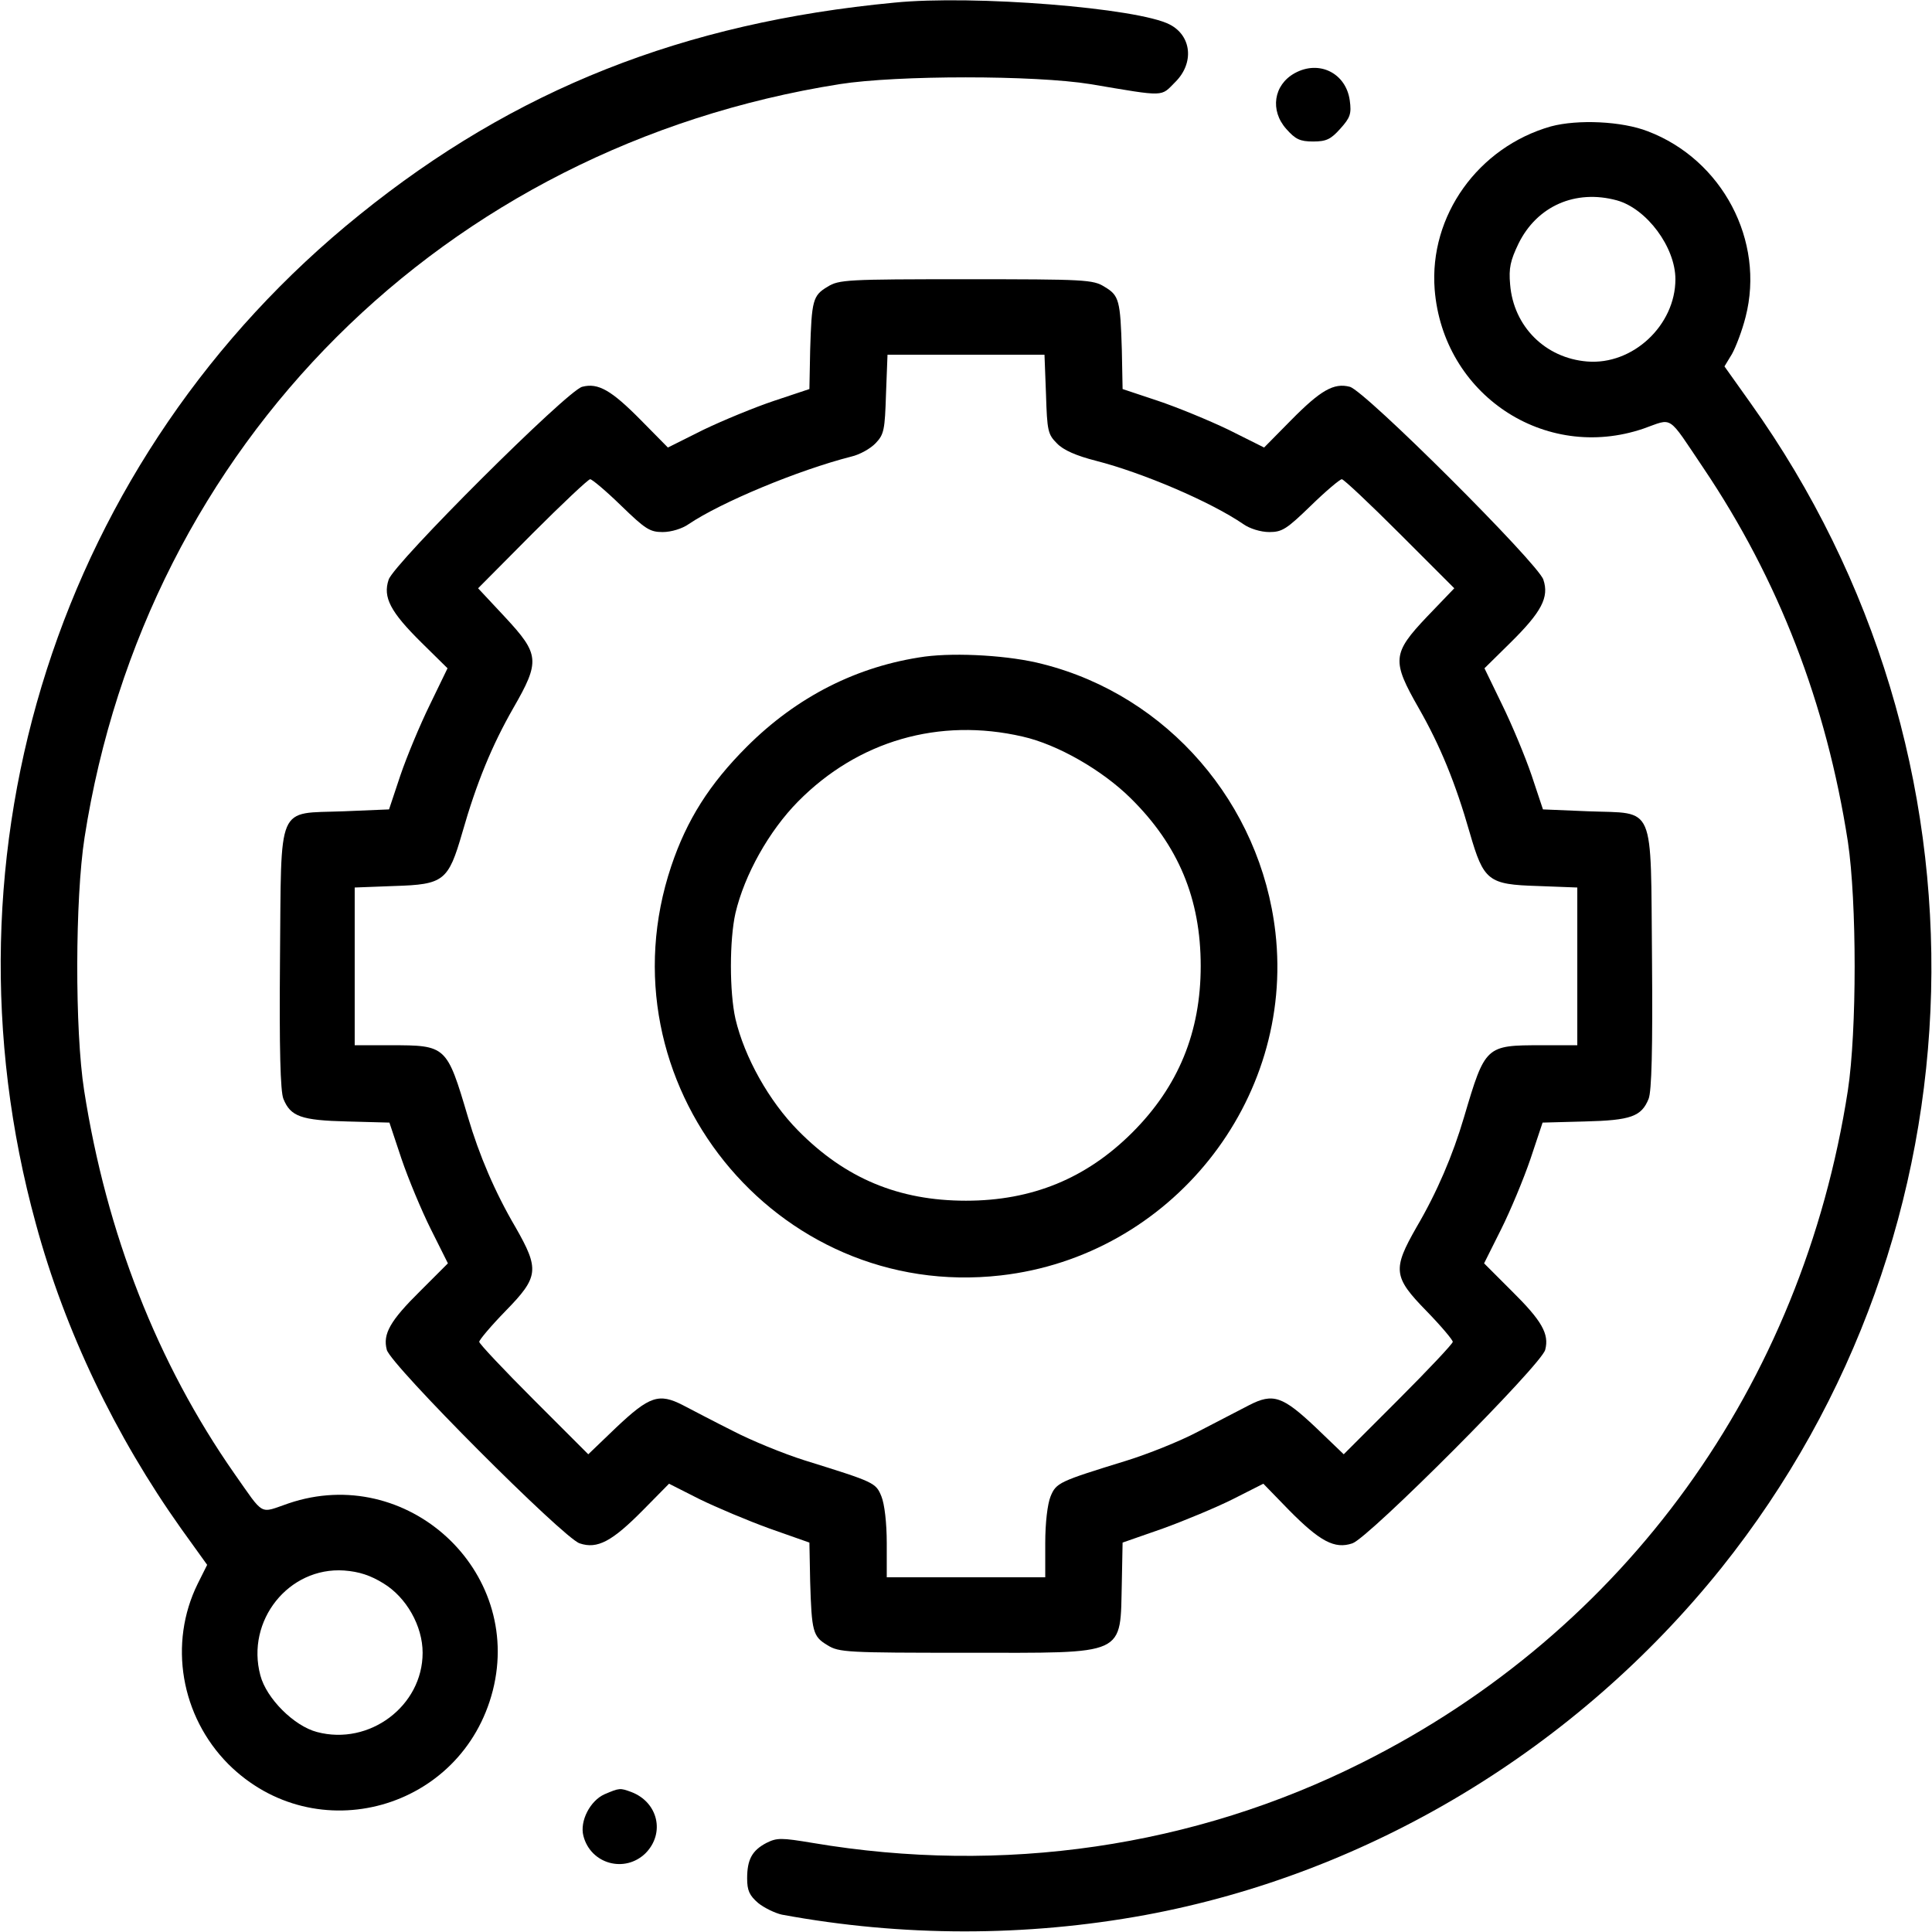 <?xml version="1.0" standalone="no"?>
<!DOCTYPE svg PUBLIC "-//W3C//DTD SVG 20010904//EN"
 "http://www.w3.org/TR/2001/REC-SVG-20010904/DTD/svg10.dtd">
<svg version="1.0" xmlns="http://www.w3.org/2000/svg"
 width="512pt" height="512pt" viewBox="0 0 512 512"
 preserveAspectRatio="xMidYMid meet">

<g transform="translate(0,512) scale(0.1,-0.1)"
fill="#000000" stroke="none">
<path d="M2370 5113 c-559 -53 -1006 -230 -1417 -562 -795 -640 -1130 -1684
-858 -2674 77 -284 211 -563 385 -808 l69 -96 -25 -50 c-78 -158 -45 -351 81
-478 231 -230 620 -122 701 195 81 319 -228 602 -541 496 -79 -27 -63 -36
-144 79 -204 292 -339 637 -398 1015 -25 159 -24 509 1 670 162 1042 953 1831
2001 1997 153 24 517 24 665 0 202 -34 185 -34 225 6 50 50 43 122 -15 152
-84 44 -521 79 -730 58z m-1354 -4189 c61 -37 104 -113 104 -184 0 -141 -141
-247 -280 -210 -61 16 -134 89 -150 150 -39 145 75 288 222 278 40 -3 70 -13
104 -34z"/>
<path d="M3431 4926 c-56 -31 -66 -99 -22 -148 24 -27 36 -33 71 -33 35 0 47
6 72 34 26 29 30 39 25 75 -10 72 -81 108 -146 72z"/>
<path d="M4110 4785 c-193 -55 -323 -237 -308 -432 22 -278 291 -458 553 -369
80 28 62 40 159 -104 200 -297 326 -624 383 -990 24 -161 24 -502 0 -660 -121
-782 -590 -1432 -1287 -1781 -446 -224 -953 -298 -1456 -213 -84 14 -95 14
-123 0 -38 -20 -51 -44 -51 -94 0 -32 6 -45 29 -65 16 -13 45 -27 63 -31 319
-59 647 -59 963 -1 595 110 1143 441 1527 920 712 891 744 2152 77 3087 l-69
97 20 33 c10 18 27 62 36 98 52 202 -62 417 -259 492 -69 27 -186 32 -257 13z
m175 -196 c79 -22 155 -124 155 -209 0 -122 -113 -228 -234 -218 -111 9 -195
93 -204 204 -4 44 1 64 22 108 49 100 151 145 261 115z"/>
<path d="M2193 4360 c-39 -23 -42 -36 -46 -168 l-2 -103 -93 -31 c-51 -17
-136 -52 -188 -77 l-94 -47 -72 73 c-78 79 -113 99 -155 88 -39 -9 -499 -468
-513 -511 -16 -47 5 -86 87 -167 l69 -68 -47 -97 c-26 -53 -61 -137 -78 -187
l-30 -90 -120 -5 c-180 -7 -165 27 -169 -392 -2 -239 1 -350 9 -370 19 -47 47
-57 169 -60 l112 -3 32 -96 c18 -53 53 -137 78 -187 l45 -90 -73 -73 c-80 -79
-100 -114 -89 -156 9 -39 468 -499 511 -513 47 -16 86 5 168 88 l69 70 81 -41
c45 -22 128 -57 186 -78 l105 -37 2 -103 c4 -133 7 -146 46 -169 30 -19 52
-20 367 -20 432 0 408 -11 413 189 l2 103 106 37 c58 21 142 56 186 78 l81 41
68 -70 c82 -83 121 -104 168 -88 43 14 502 474 511 513 11 42 -9 77 -89 156
l-73 73 45 90 c25 50 60 134 78 187 l32 96 112 3 c122 3 150 13 169 60 8 20
11 131 9 370 -4 419 11 385 -169 392 l-120 5 -30 90 c-17 50 -52 134 -78 187
l-47 97 69 68 c82 81 103 120 87 167 -14 43 -474 502 -513 511 -42 11 -77 -9
-155 -88 l-72 -73 -94 47 c-52 25 -137 60 -188 77 l-93 31 -2 103 c-4 132 -7
145 -46 168 -30 19 -52 20 -367 20 -315 0 -337 -1 -367 -20z m579 -285 c3 -97
5 -106 29 -130 17 -18 52 -33 103 -46 125 -32 305 -109 391 -168 17 -12 46
-21 69 -21 34 0 46 8 110 70 40 39 77 70 82 70 5 0 74 -65 153 -144 l145 -145
-72 -75 c-93 -98 -94 -117 -22 -243 56 -98 97 -197 135 -330 37 -128 49 -137
180 -141 l105 -4 0 -209 0 -209 -95 0 c-148 0 -149 -1 -205 -190 -30 -102 -72
-200 -126 -292 -64 -112 -62 -132 26 -222 39 -40 70 -77 70 -82 0 -5 -65 -74
-144 -153 l-145 -145 -74 71 c-88 83 -113 92 -177 59 -25 -13 -85 -44 -135
-70 -49 -26 -135 -60 -190 -77 -178 -55 -186 -58 -201 -95 -8 -20 -14 -69 -14
-124 l0 -90 -210 0 -210 0 0 90 c0 55 -6 104 -14 124 -15 37 -18 38 -204 96
-57 18 -142 53 -190 78 -48 24 -107 55 -132 68 -64 33 -89 24 -177 -59 l-74
-71 -145 145 c-79 79 -144 148 -144 153 0 5 31 42 70 82 88 90 90 110 26 222
-54 92 -96 190 -126 292 -56 189 -57 190 -205 190 l-95 0 0 209 0 209 105 4
c131 4 143 13 180 141 38 133 79 232 135 330 72 125 70 143 -22 242 l-71 76
144 145 c79 79 148 144 153 144 5 0 42 -31 82 -70 64 -62 76 -70 110 -70 23 0
52 9 69 21 86 58 290 143 431 179 22 5 51 21 65 36 22 23 24 36 27 130 l4 104
208 0 208 0 4 -105z"/>
<path d="M2451 3380 c-179 -25 -339 -106 -472 -239 -99 -99 -159 -194 -200
-316 -192 -572 275 -1153 873 -1085 450 51 779 462 728 909 -39 341 -285 627
-616 711 -87 23 -228 31 -313 20z m259 -212 c93 -21 211 -89 286 -163 127
-125 186 -267 186 -445 0 -175 -59 -319 -181 -441 -122 -122 -266 -181 -441
-181 -178 0 -320 59 -445 186 -77 78 -142 194 -166 296 -16 71 -16 209 0 280
24 102 89 218 166 296 159 161 374 223 595 172z"/>
<path d="M1602 365 c-38 -17 -66 -71 -56 -110 19 -75 110 -100 165 -46 52 53
33 135 -38 162 -30 11 -31 11 -71 -6z"/>
</g>
</svg>
